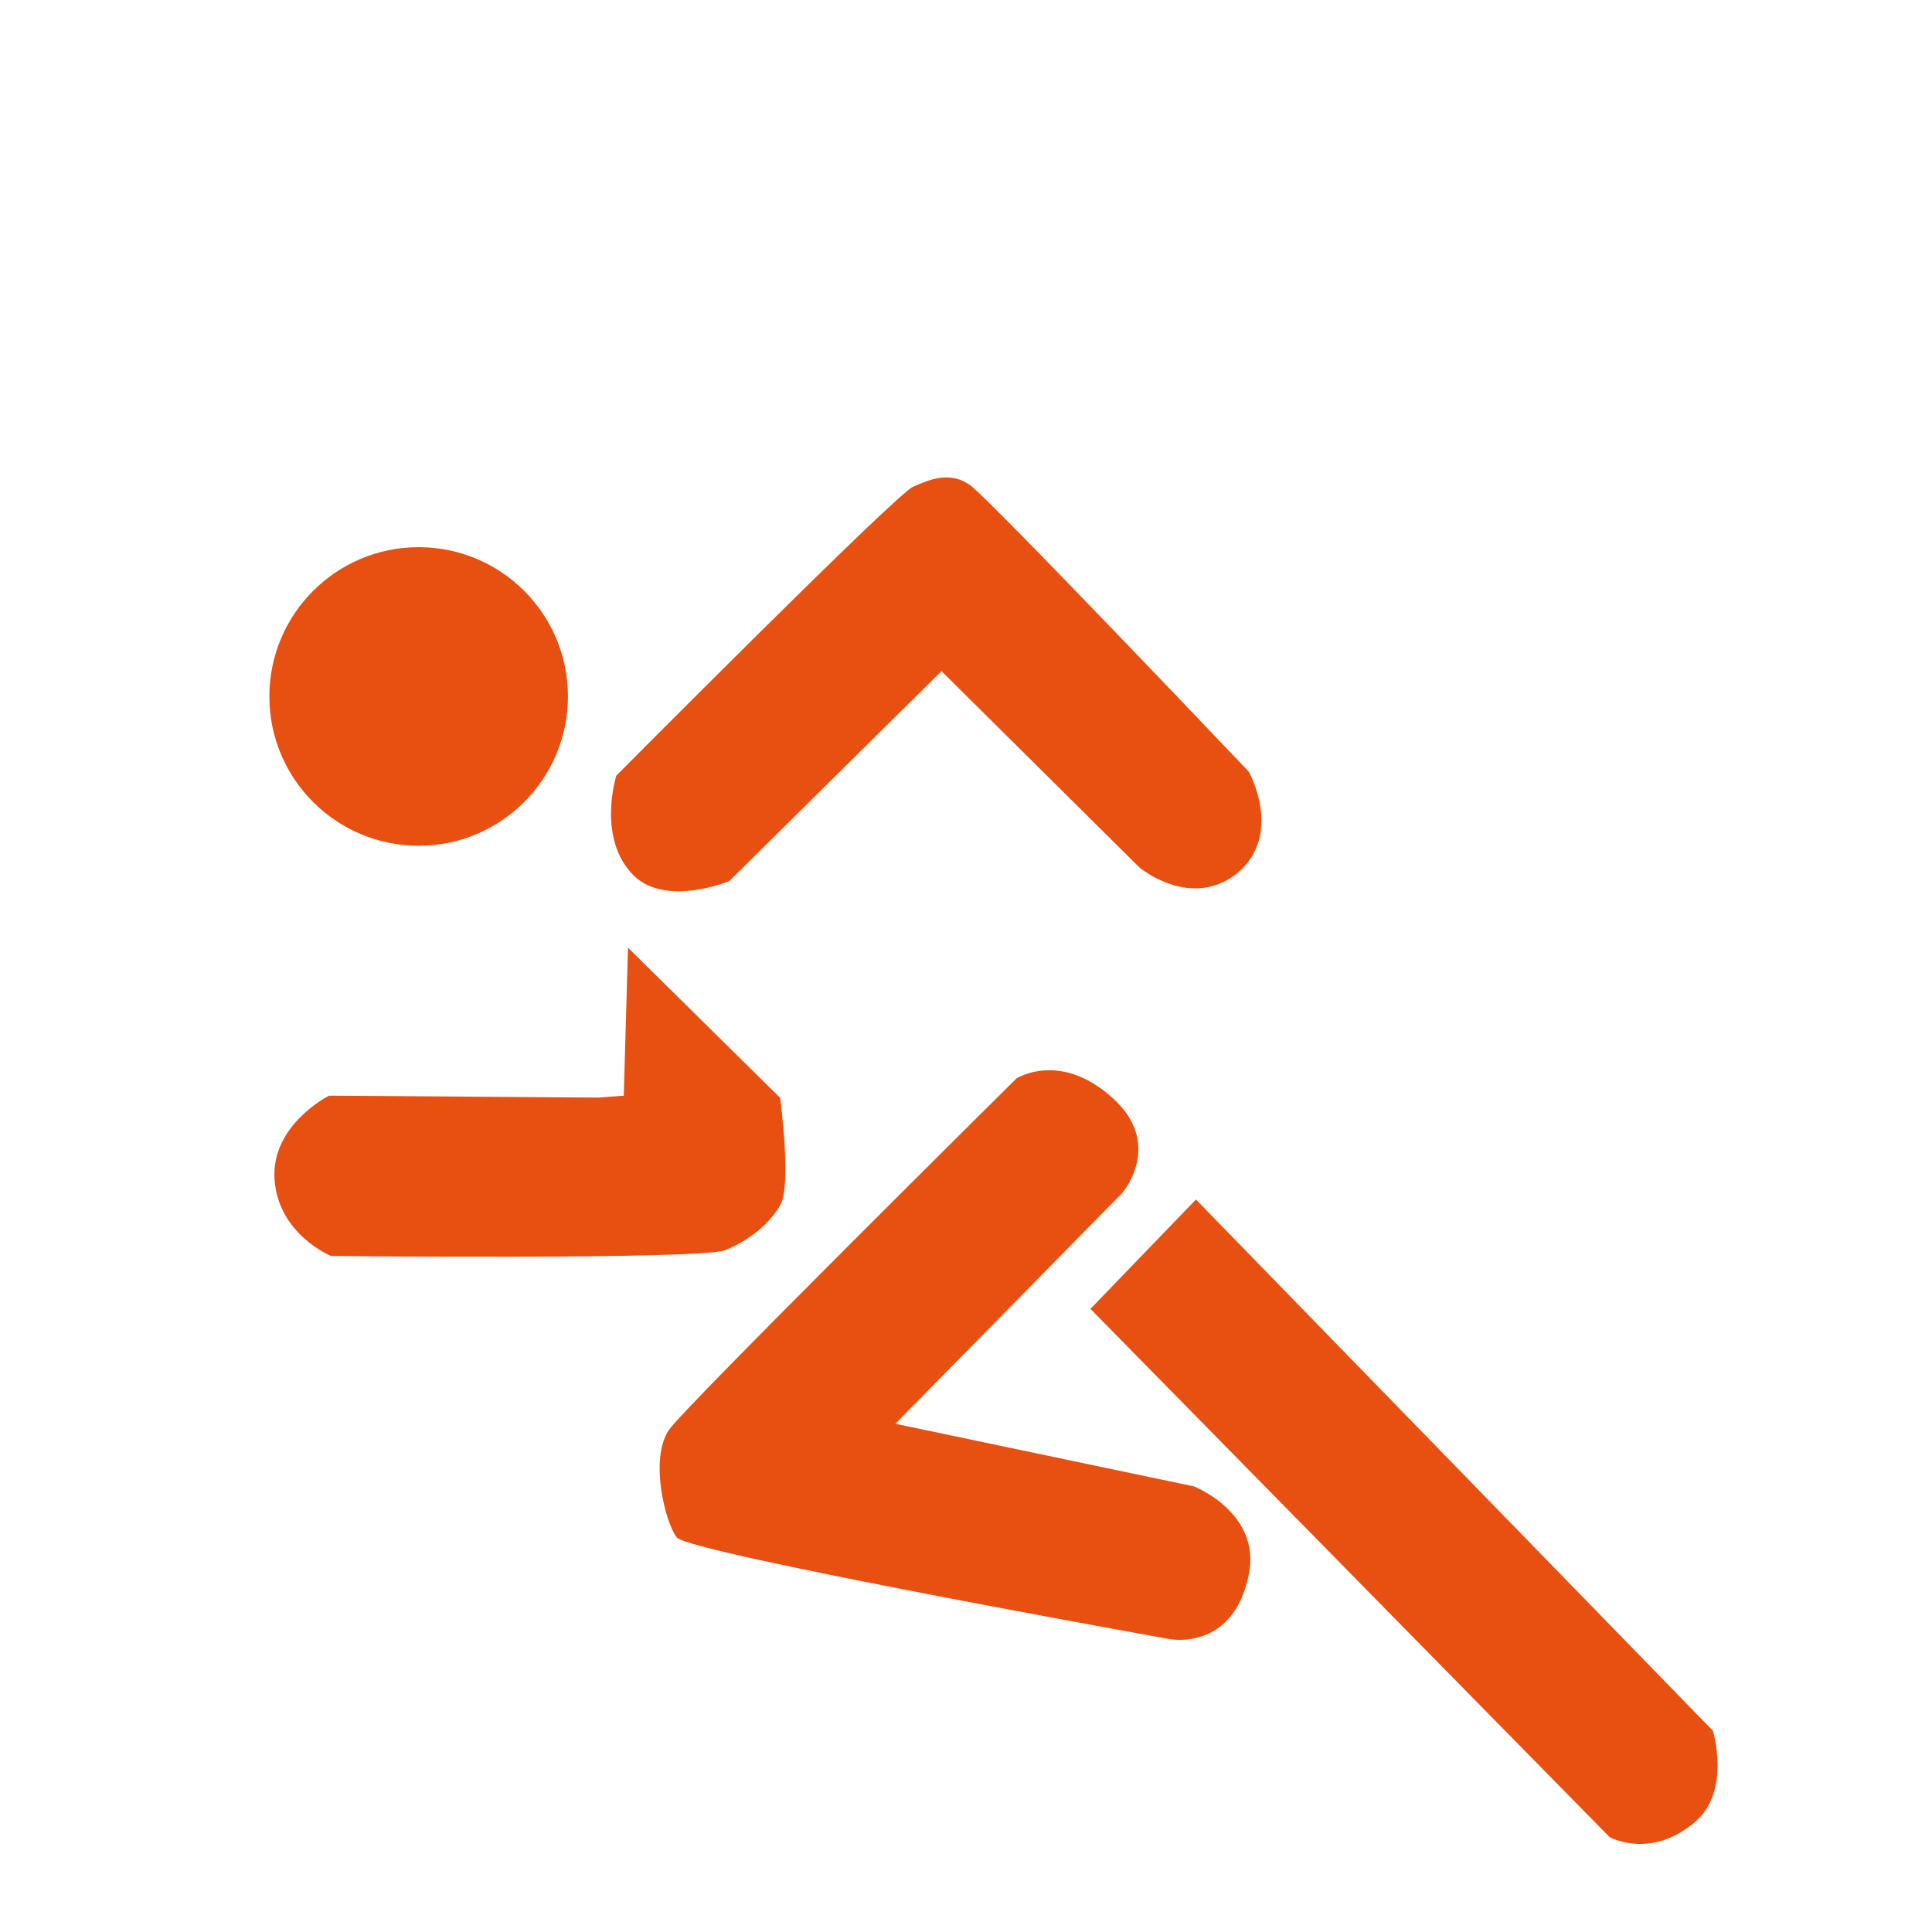 <?xml version="1.0" encoding="utf-8"?>
<!-- Generator: Adobe Illustrator 19.2.1, SVG Export Plug-In . SVG Version: 6.00 Build 0)  -->
<svg version="1.1" id="Ebene_1" xmlns="http://www.w3.org/2000/svg" xmlns:xlink="http://www.w3.org/1999/xlink" x="0px" y="0px"
	 viewBox="0 0 595.3 595.3" style="enable-background:new 0 0 595.3 595.3;" xml:space="preserve">
<style type="text/css">
	.st0{fill:#E75011;}
</style>
<g id="Ebene_2">
	<g>
		<circle class="st0" cx="129" cy="214.6" r="46"/>
		<path class="st0" d="M368.5,369.6l159.3,163.7c0,0,5.6,18.6-5.4,28c-13.7,11.8-26.4,4.8-26.4,4.8L336,403.3L368.5,369.6z"/>
		<path class="st0" d="M189.9,239c0,0,86-86.6,91.4-89c5.4-2.4,11.4-4.8,17.5-0.6c6,4.2,86,88.4,86,88.4s10.8,19.3-3.6,31.3
			c-14.4,11.4-30.1-1.8-30.1-1.8l-61-60.5l-65.4,64.7c0,0-19.6,8.1-29.5-1.8C183.8,258.3,189.9,239,189.9,239z"/>
		<path class="st0" d="M193.5,292l46.9,46.3c0,0,3.6,27.1,0,33.1s-9.6,10.8-16.9,13.8S102,387,102,387s-16.2-6.6-17.4-23.5
			c-1.2-16.9,16.8-25.9,16.8-25.9l83,0.6l7.8-0.6L193.5,292z"/>
		<path class="st0" d="M313.2,332.3c0,0-102.6,101.6-107.1,108.3c-6,9-1.2,28.3,2.4,33.1s151.6,31.3,151.6,31.3s19.9,4.2,24.7-19.9
			c3.8-19-16.9-27.1-16.9-27.1l-92-19.3l69.8-71c0,0,13.2-15-3-29.5S313.2,332.3,313.2,332.3z"/>
	</g>
</g>
</svg>
